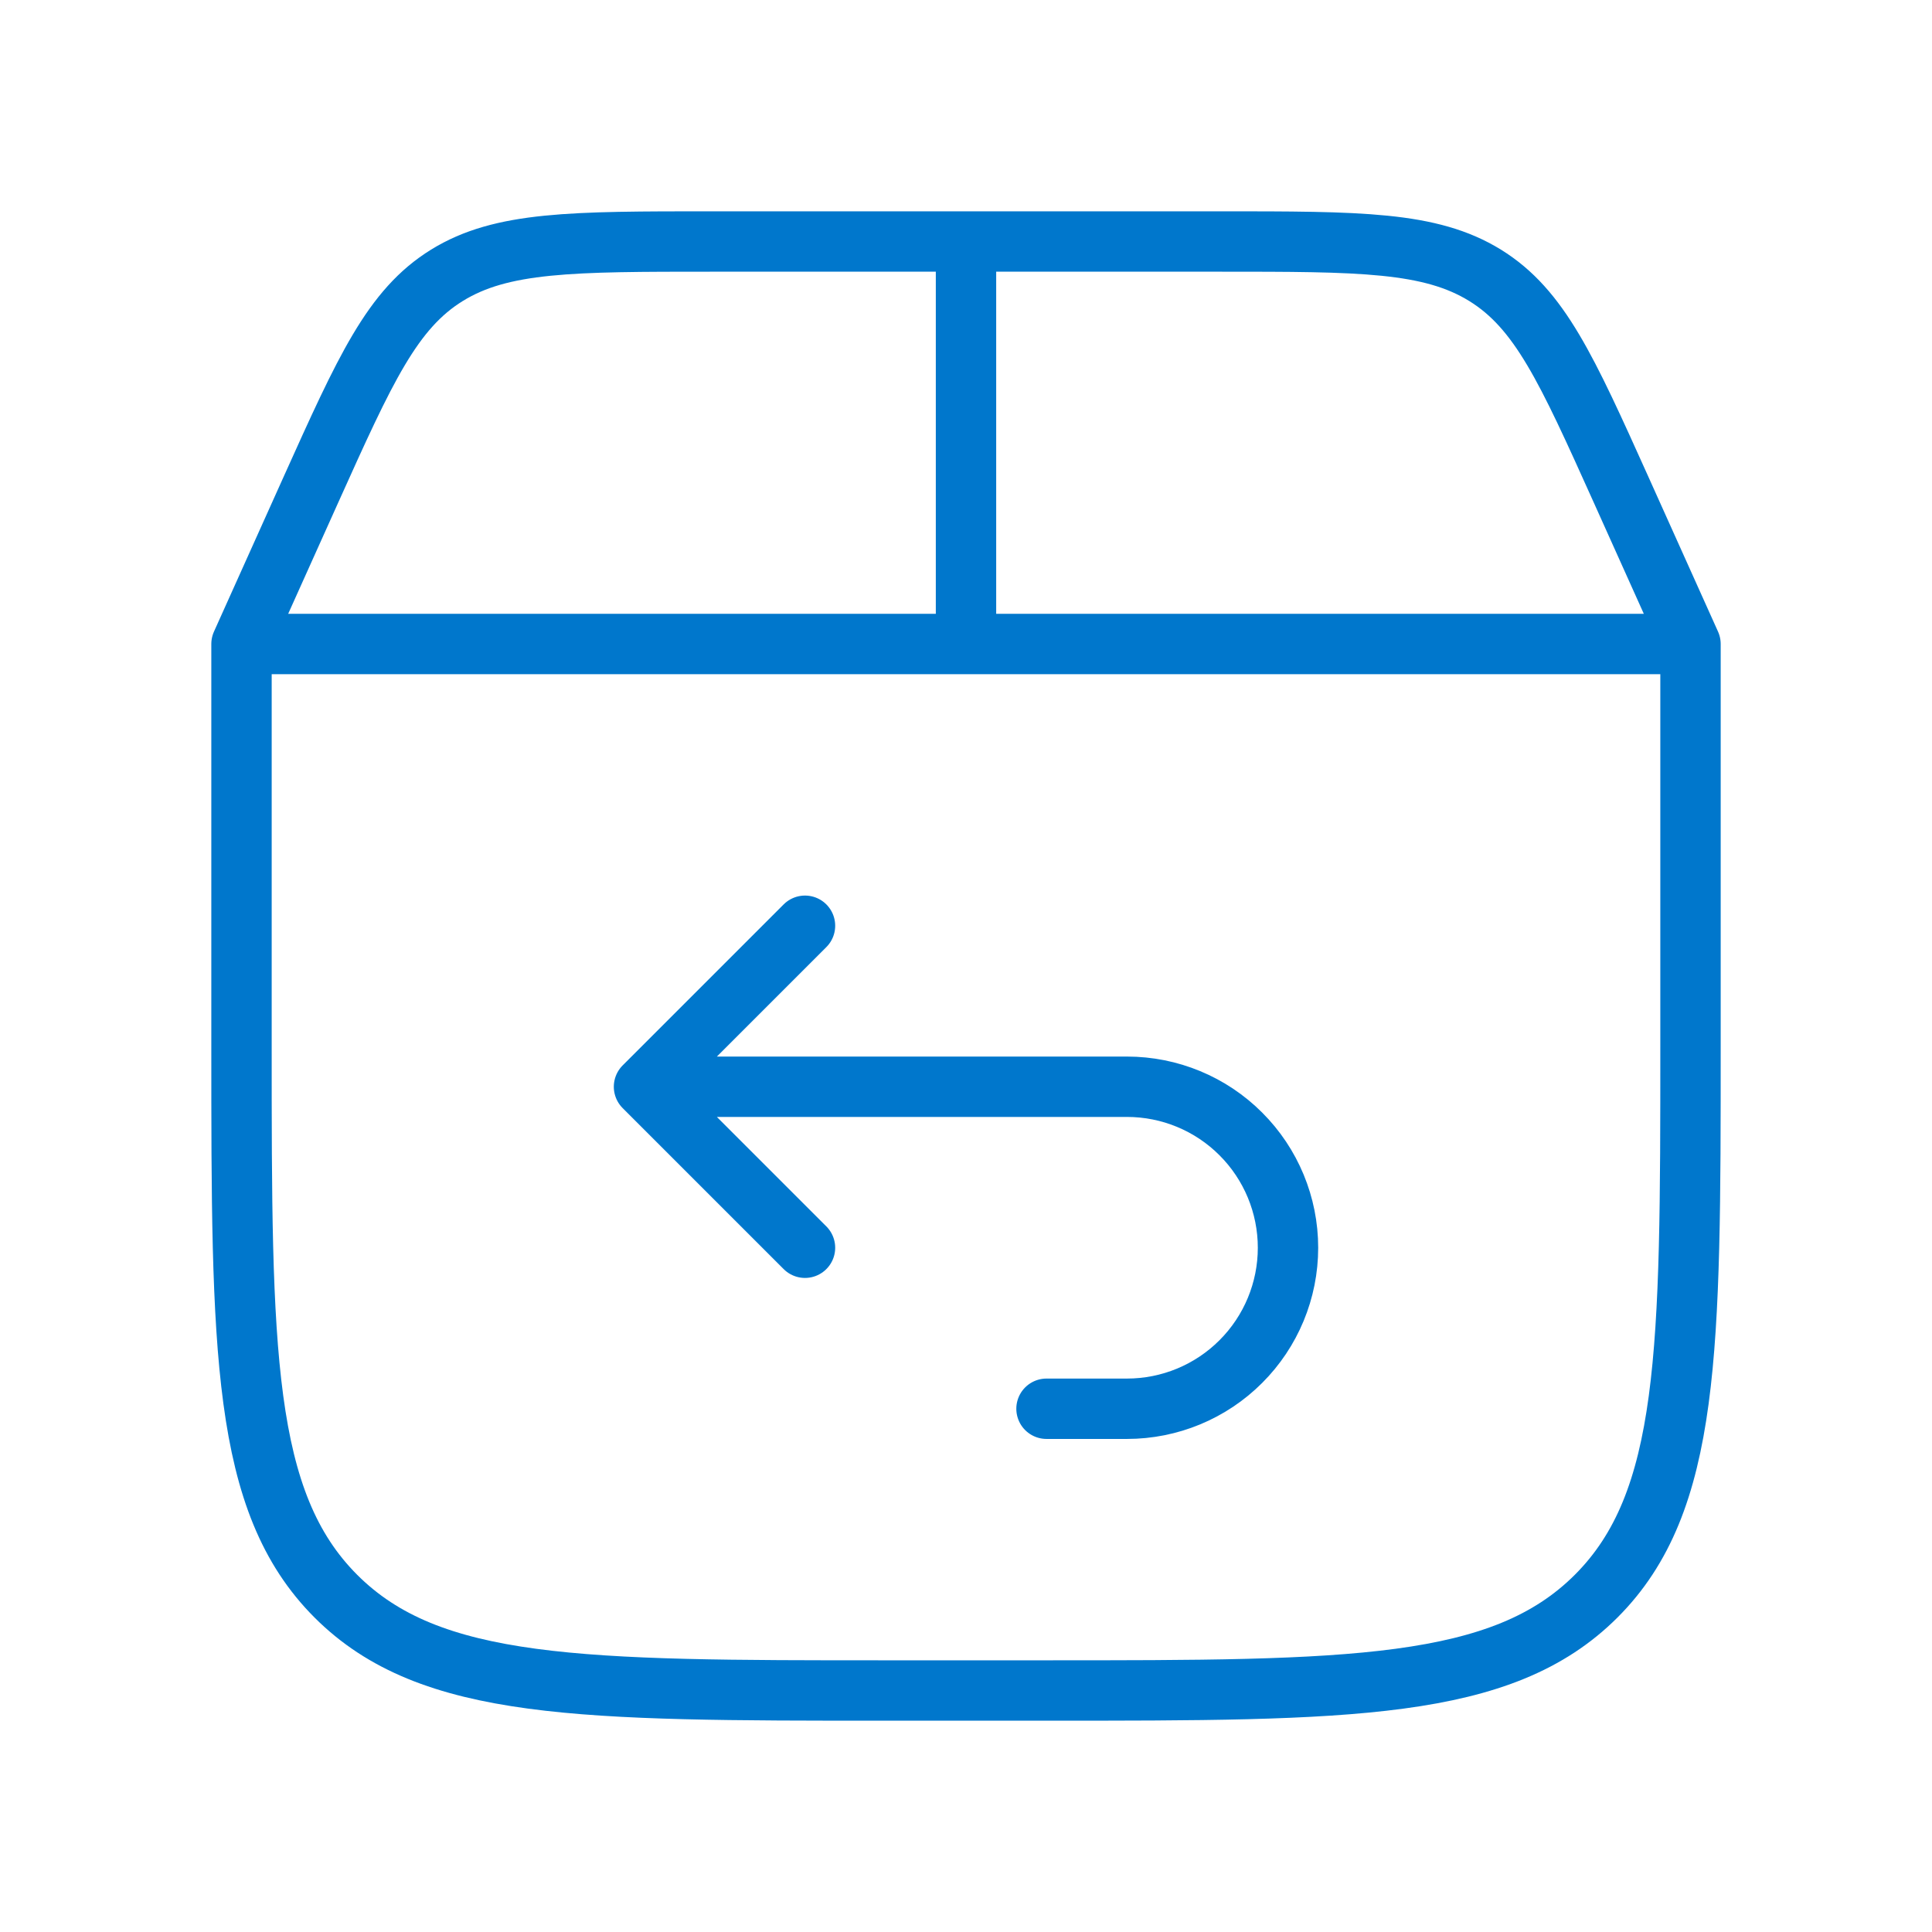 <svg width="48" height="48" viewBox="0 0 48 48" fill="none" xmlns="http://www.w3.org/2000/svg">
<path d="M6 16V26C6 33.542 6.002 37.312 8.344 39.656C10.686 42 14.458 42 22 42H26C33.542 42 37.312 41.998 39.656 39.656C42 37.314 42 33.542 42 26V16M6 16H42M6 16L7.73 12.154C9.074 9.17 9.744 7.68 11.104 6.84C12.464 6 14.21 6 17.7 6H30.3C33.79 6 35.534 6 36.896 6.84C38.256 7.68 38.926 9.17 40.27 12.154L42 16M24 16V6" stroke="#0077CC" stroke-width="1.5" stroke-linecap="round" stroke-linejoin="round"/>
<path d="M17 27H28C29.061 27 30.078 27.421 30.828 28.172C31.579 28.922 32 29.939 32 31C32 32.061 31.579 33.078 30.828 33.828C30.078 34.579 29.061 35 28 35H26M20 23L16 27L20 31" stroke="#0077CC" stroke-width="1.5" stroke-linecap="round" stroke-linejoin="round"/>
</svg>

